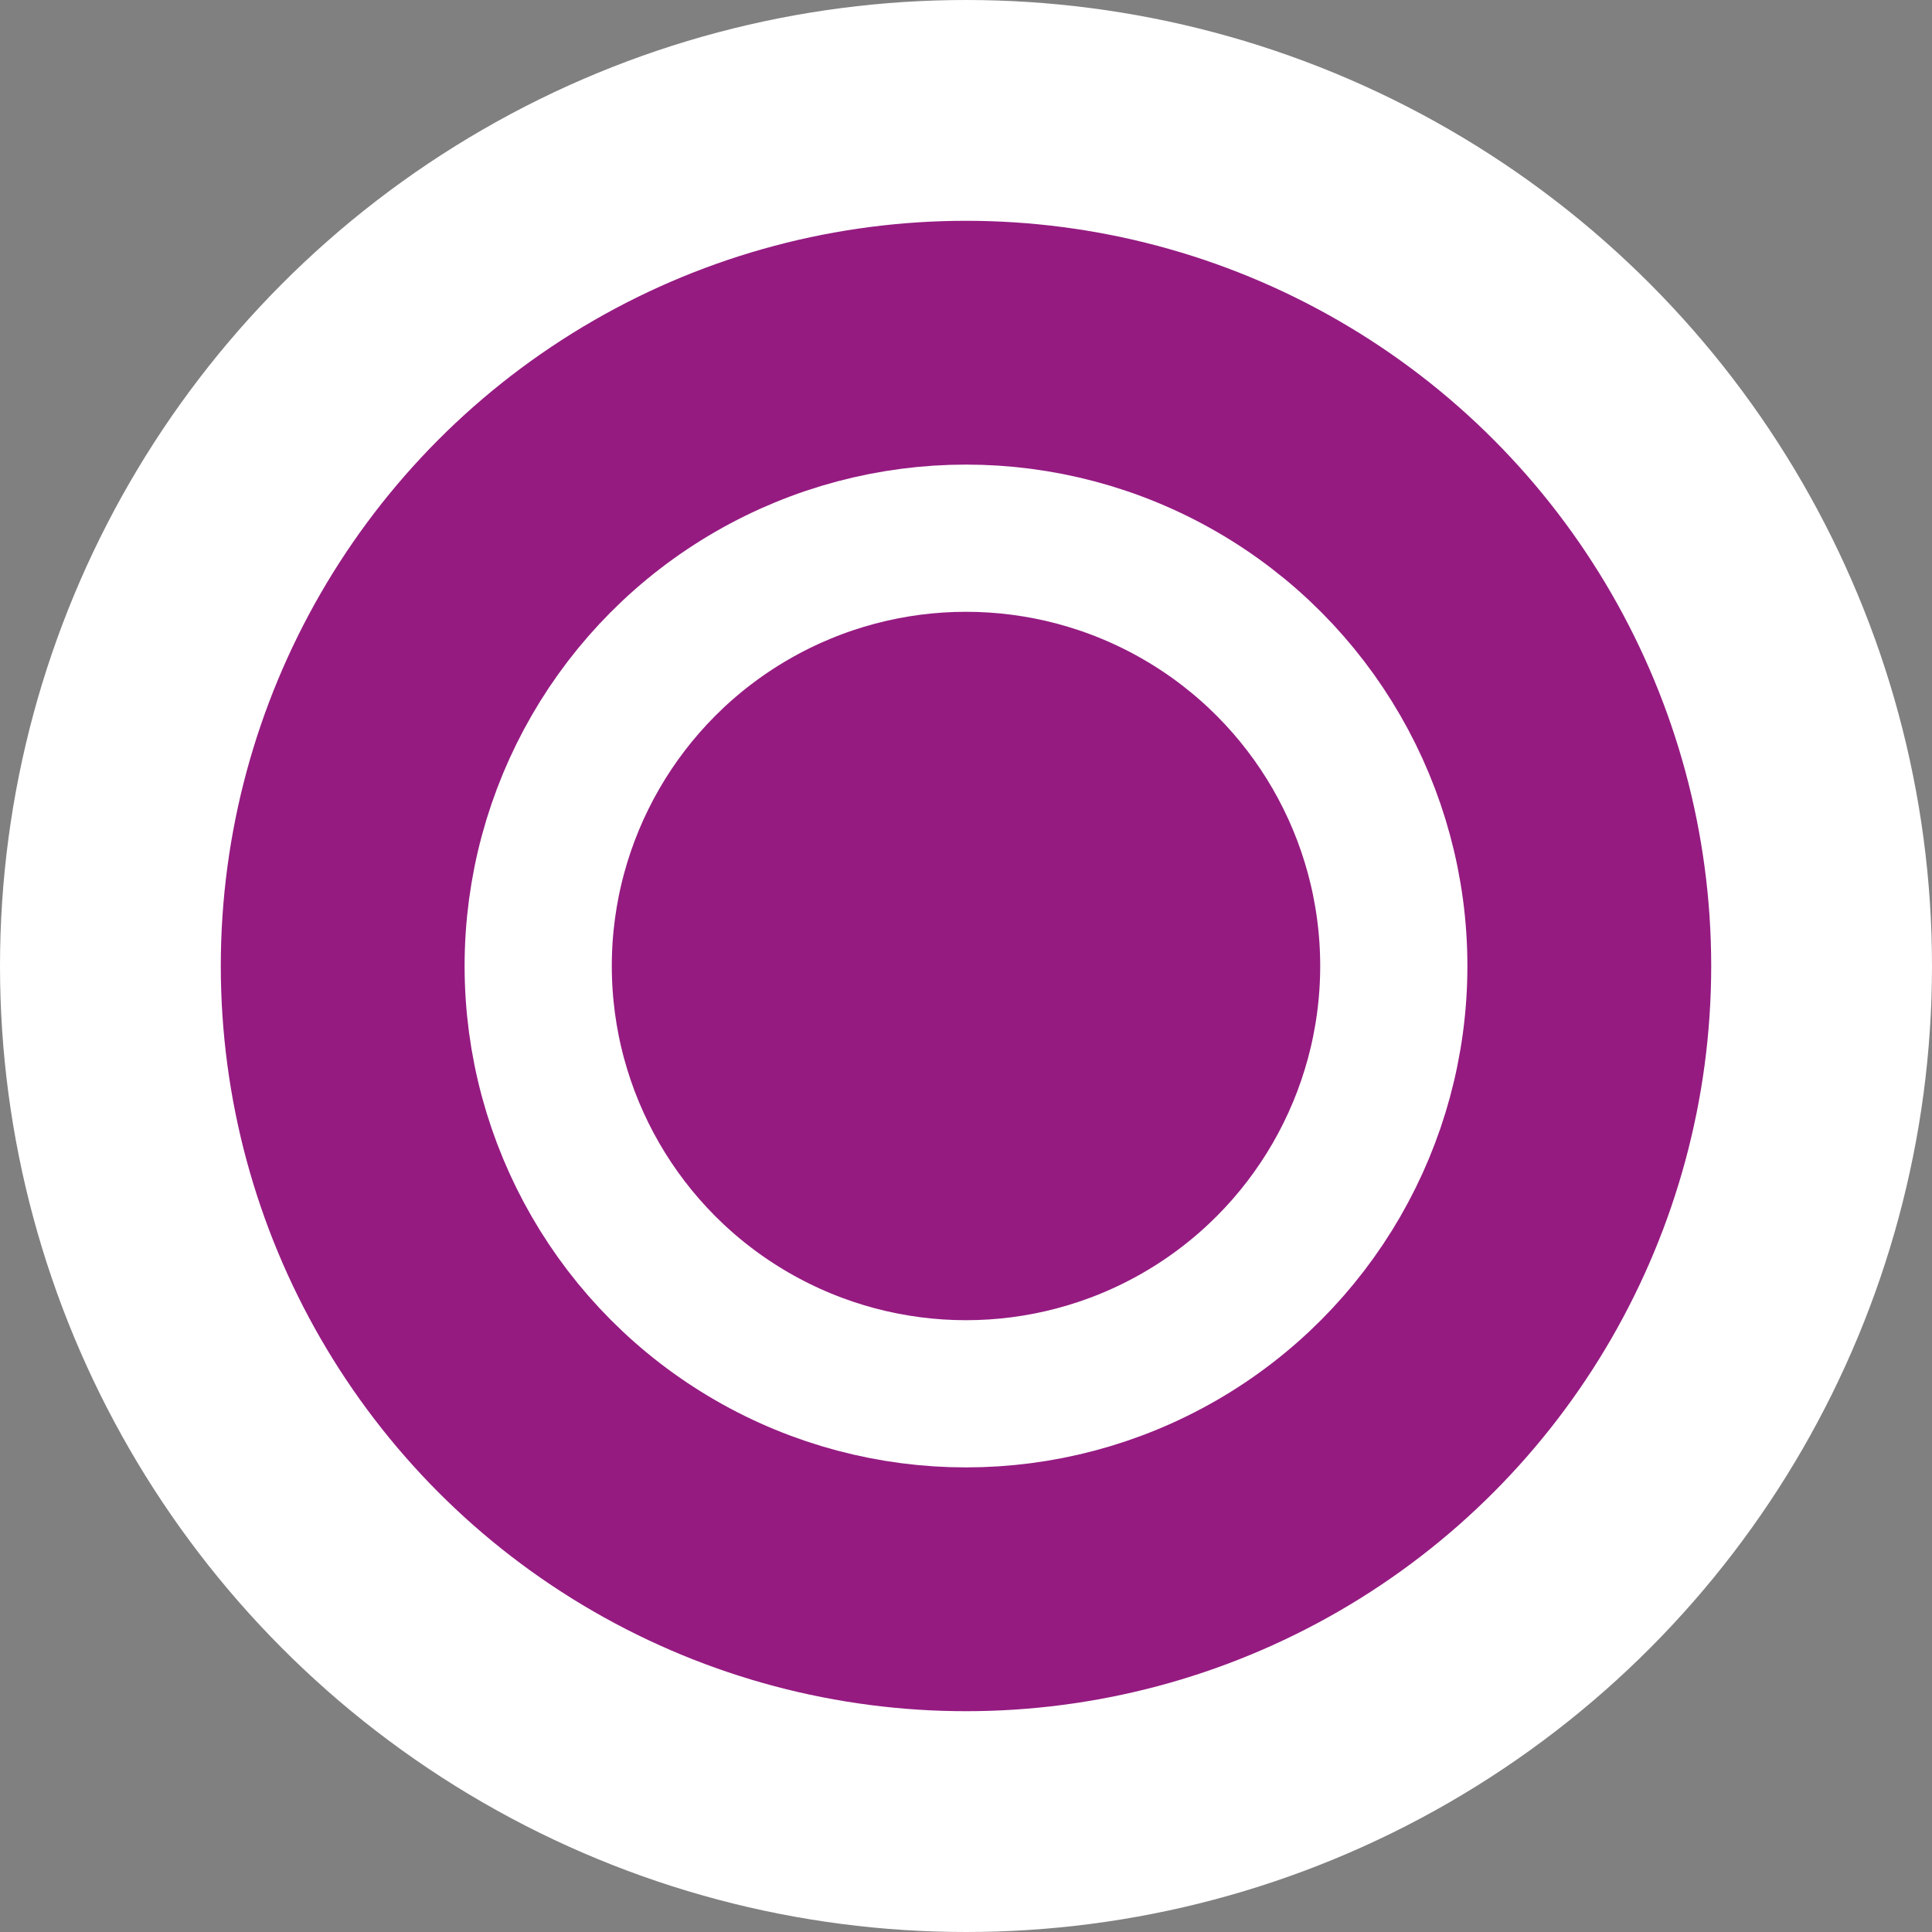 <?xml version="1.0" encoding="UTF-8"?>
<svg id="Ebene_2" data-name="Ebene 2" xmlns="http://www.w3.org/2000/svg" viewBox="0 0 16.8 16.8">
  <rect x="0" y="0" width="16.8" height="16.8" fill="#808080" stroke="none"/>
  <defs>
    <style>
      .cls-1 {
        fill: none;
        stroke-width: 1.28px;
      }

      .cls-1, .cls-2 {
        stroke: #fff;
        stroke-miterlimit: 10;
      }

      .cls-2 {
        fill: #951b81;
        stroke-width: 1.92px;
      }
    </style>
  </defs>
  <circle class="cls-2" cx="8.4" cy="8.4" r="7.44"/>
  <circle class="cls-1" cx="8.4" cy="8.4" r="3.72"/>
</svg>